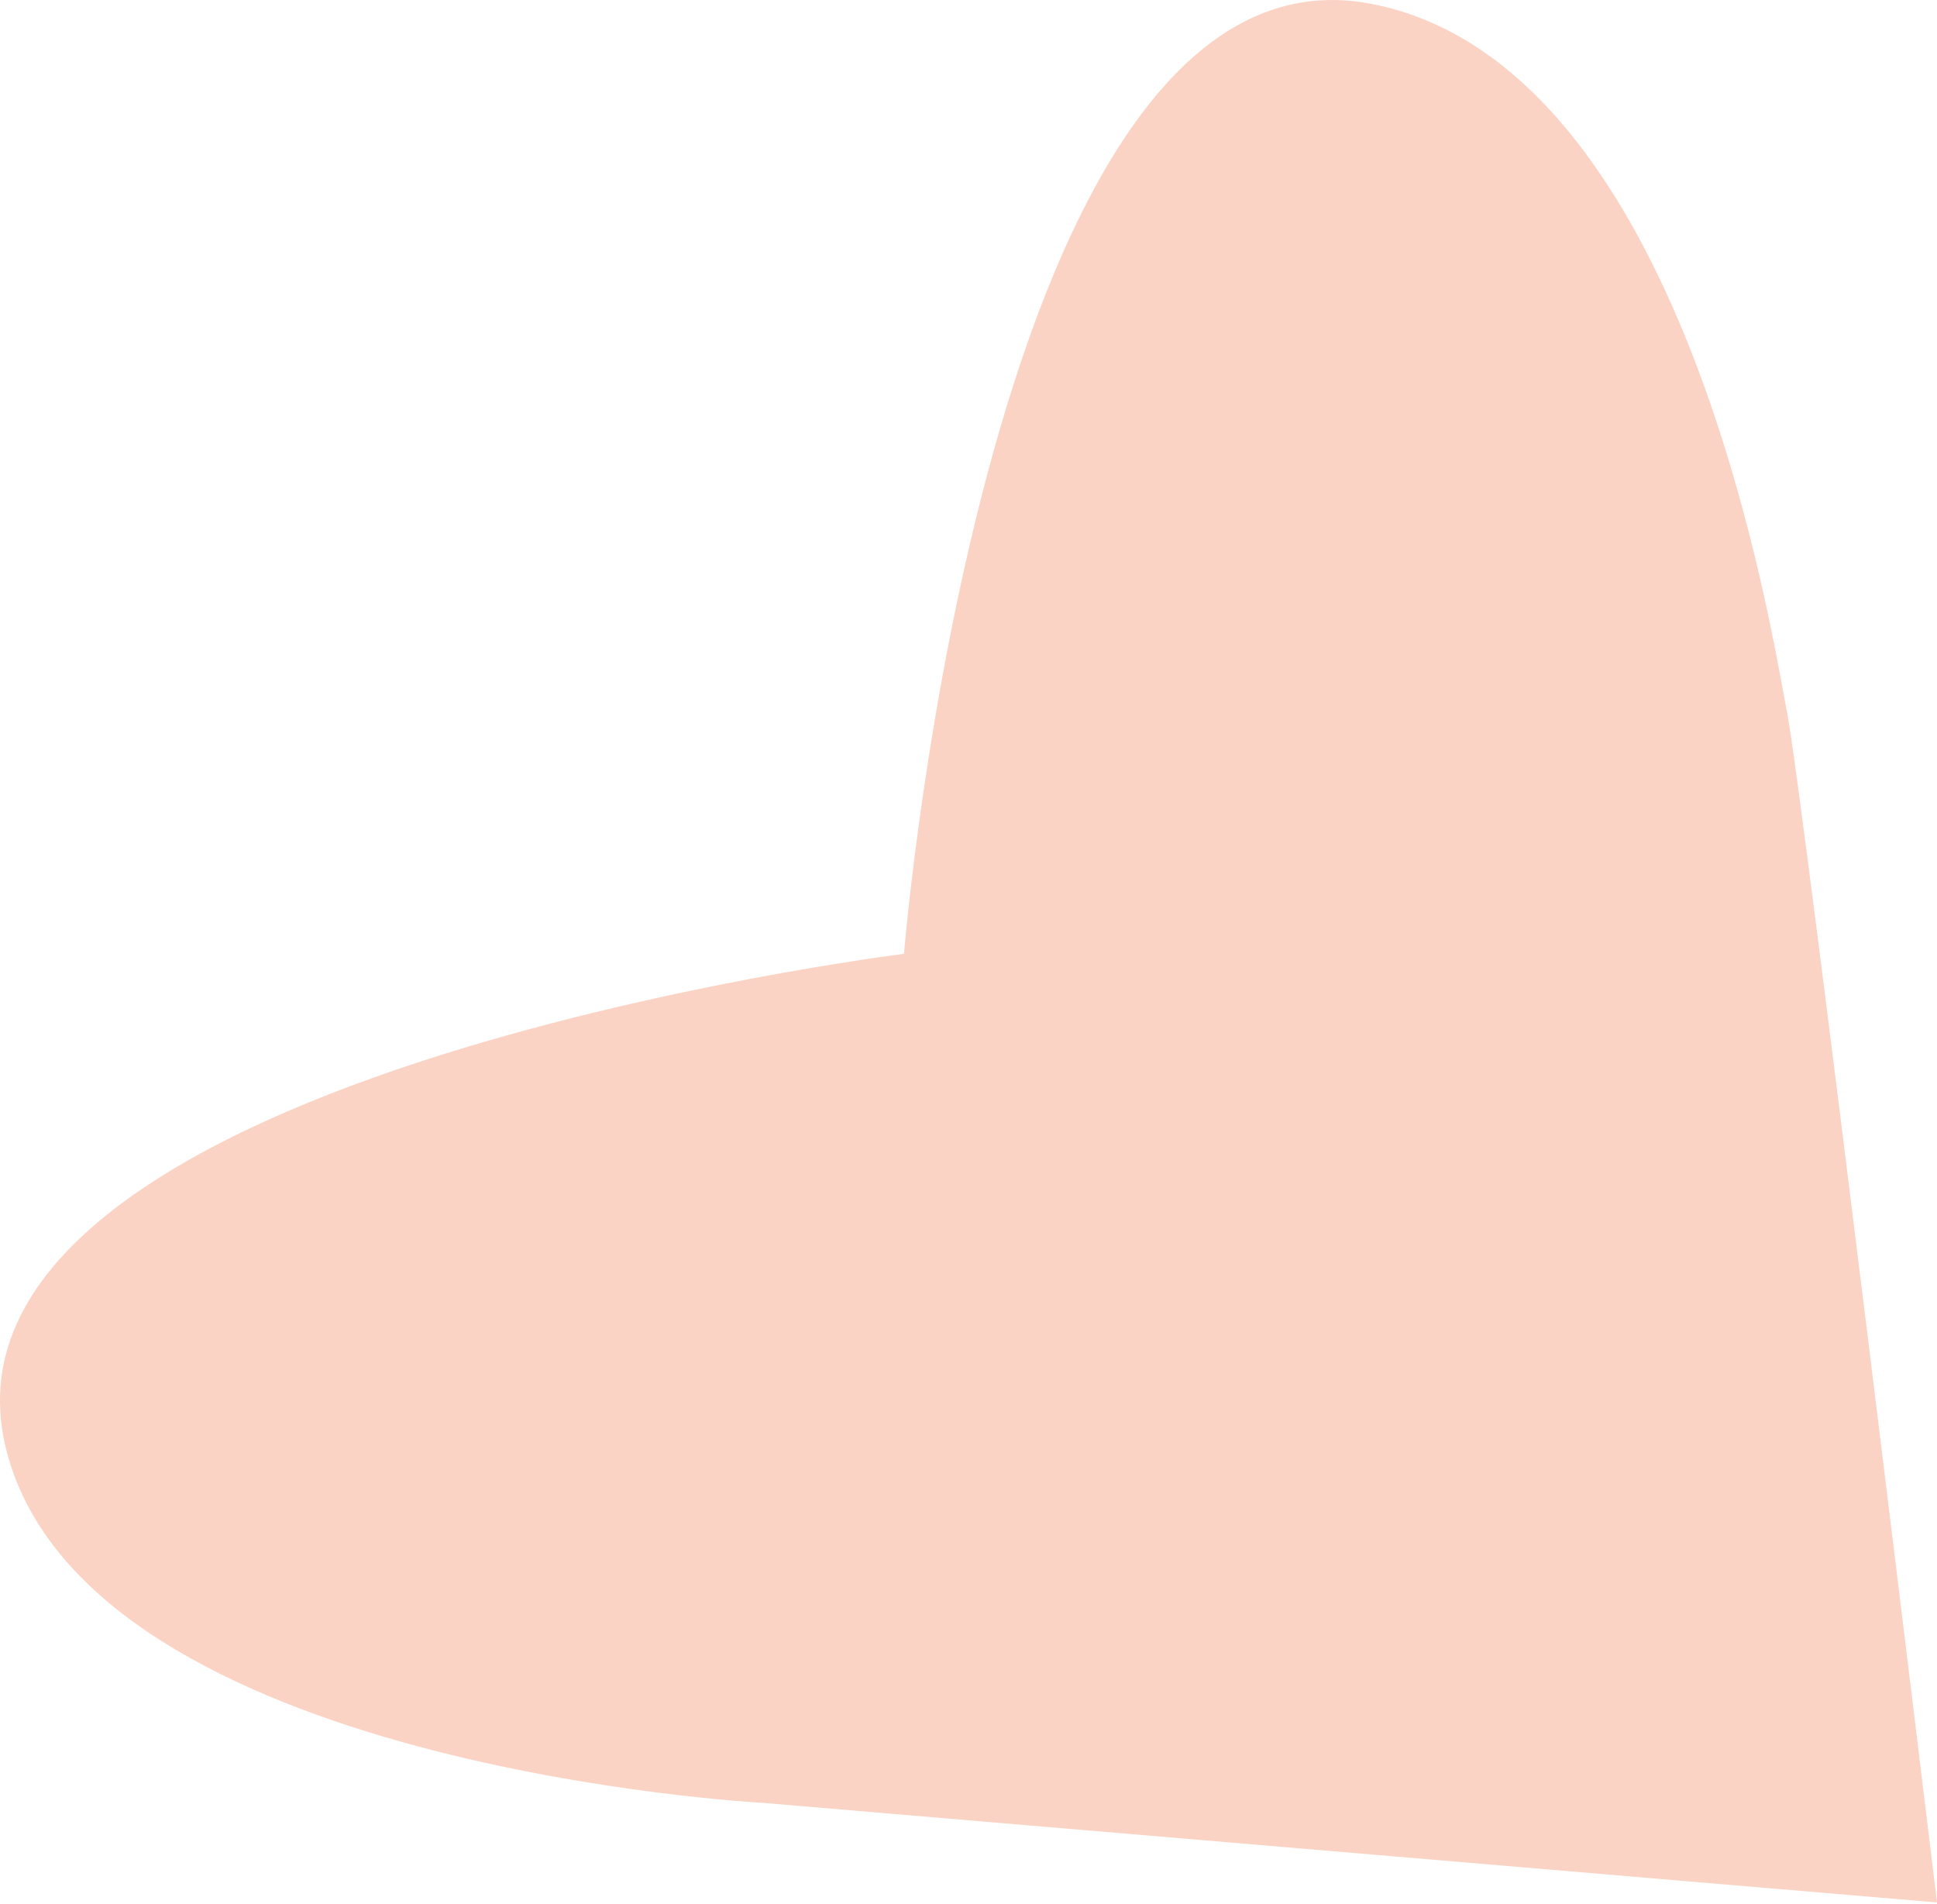 <?xml version="1.0" encoding="UTF-8"?> <svg xmlns="http://www.w3.org/2000/svg" width="116" height="114" viewBox="0 0 116 114" fill="none"> <path d="M116 113.912L45.666 107.947C45.666 107.947 5.551 105.853 0.441 87.061C-5.694 64.497 54.136 57.113 54.136 57.113C54.136 57.113 59.121 -4.157 82.091 0.224C101.007 3.831 106.151 38.302 107.026 42.689C107.901 47.075 116 113.912 116 113.912Z" fill="#FBD3C4"></path> </svg> 
